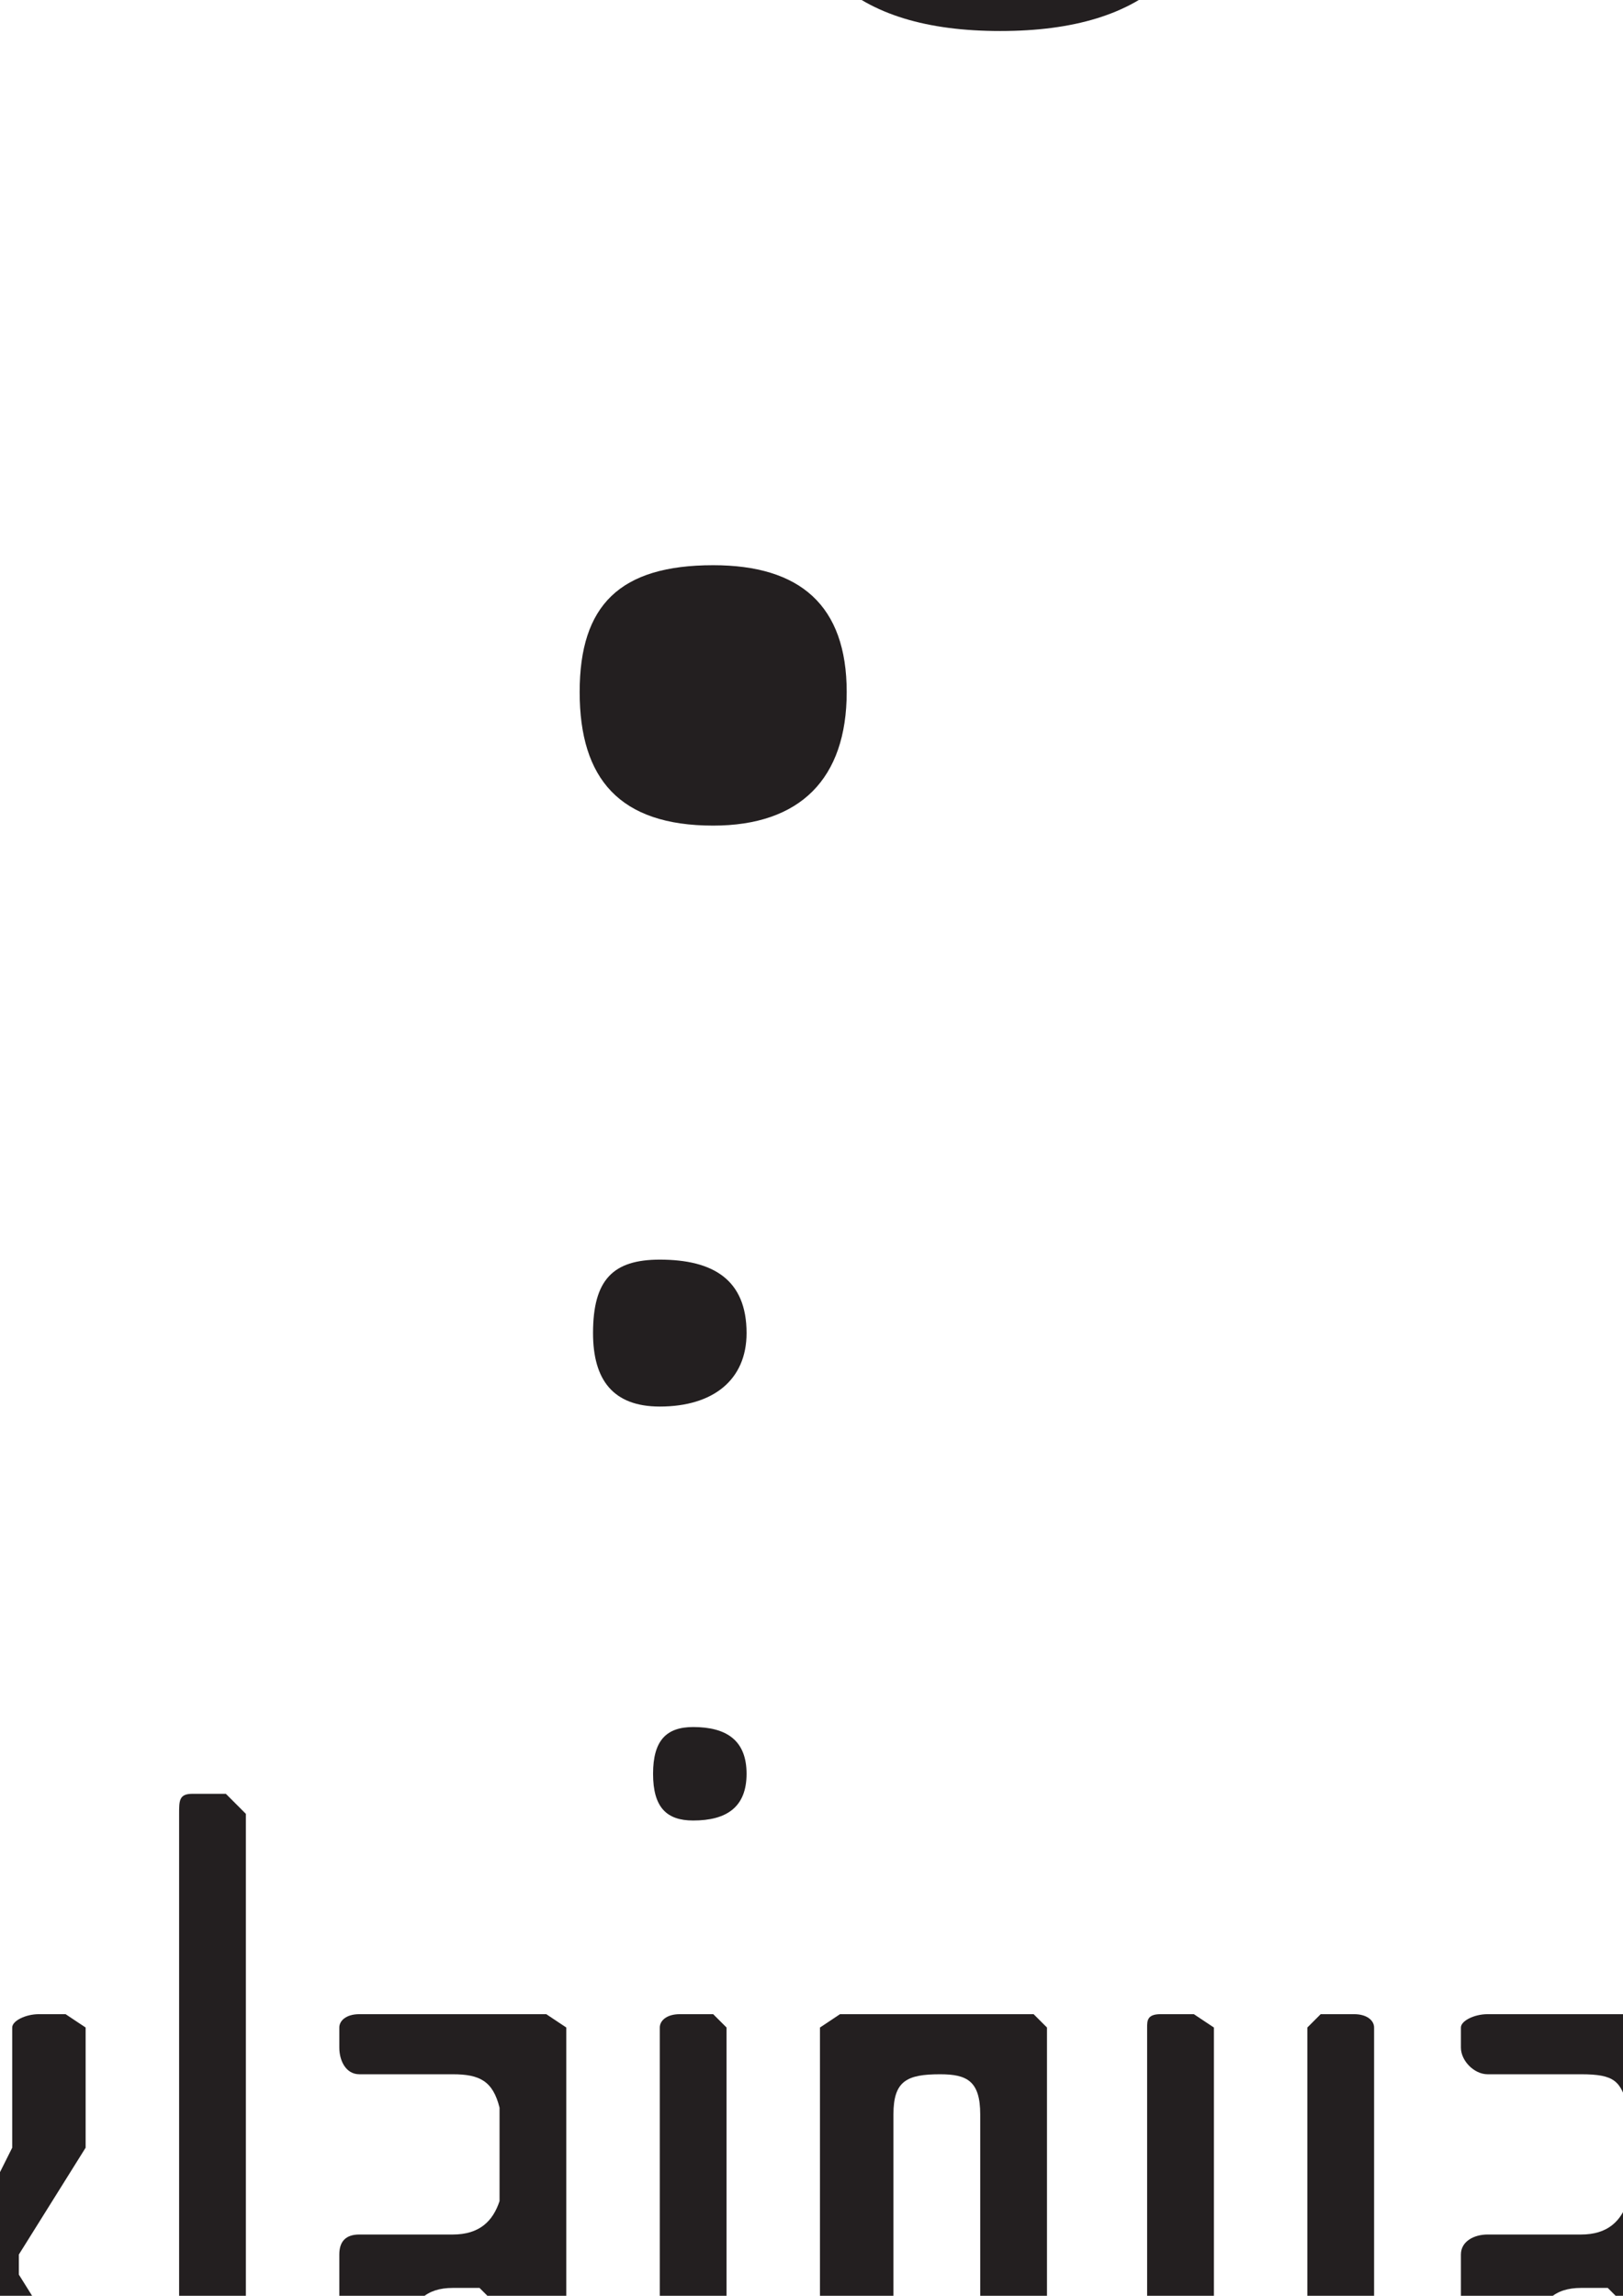 <?xml version="1.0" encoding="UTF-8"?>
<svg xmlns="http://www.w3.org/2000/svg" xmlns:xlink="http://www.w3.org/1999/xlink" width="595.28pt" height="841.89pt" viewBox="0 0 595.28 841.89" version="1.1">
<defs>
<clipPath id="clip1">
  <path d="M 420 738 L 504 738 L 504 841.891 L 420 841.891 Z M 420 738 "/>
</clipPath>
<clipPath id="clip2">
  <path d="M 300 738 L 385 738 L 385 841.891 L 300 841.891 Z M 300 738 "/>
</clipPath>
<clipPath id="clip3">
  <path d="M 241 738 L 267 738 L 267 841.891 L 241 841.891 Z M 241 738 "/>
</clipPath>
<clipPath id="clip4">
  <path d="M 65 657 L 91 657 L 91 841.891 L 65 841.891 Z M 65 657 "/>
</clipPath>
<clipPath id="clip5">
  <path d="M 124 738 L 208 738 L 208 841.891 L 124 841.891 Z M 124 738 "/>
</clipPath>
<clipPath id="clip6">
  <path d="M 535 738 L 595.281 738 L 595.281 841.891 L 535 841.891 Z M 535 738 "/>
</clipPath>
<clipPath id="clip7">
  <path d="M 0 738 L 32 738 L 32 841.891 L 0 841.891 Z M 0 738 "/>
</clipPath>
</defs>
<g id="surface1">
<g clip-path="url(#clip1)" clip-rule="nonzero">
<path style=" stroke:none;fill-rule:nonzero;fill:rgb(13.699%,12.199%,12.5%);fill-opacity:1;" d="M 496.637 738.617 L 484.395 738.617 L 479.504 743.508 L 479.504 885.535 C 477.051 897.777 472.148 900.215 459.906 900.215 C 450.129 900.215 445.227 897.777 445.227 885.535 L 445.227 743.508 L 437.883 738.617 L 425.641 738.617 C 420.738 738.617 420.738 741.055 420.738 743.508 L 420.738 914.91 L 425.641 919.812 L 496.637 919.812 L 503.988 914.91 L 503.988 743.508 C 503.988 741.055 501.539 738.617 496.637 738.617 "/>
</g>
<g clip-path="url(#clip2)" clip-rule="nonzero">
<path style=" stroke:none;fill-rule:nonzero;fill:rgb(13.699%,12.199%,12.5%);fill-opacity:1;" d="M 379.105 738.617 L 308.102 738.617 L 300.746 743.508 L 300.746 914.91 C 300.746 917.359 303.211 919.812 308.102 919.812 L 344.828 919.812 L 344.828 900.215 C 332.586 900.215 327.695 897.777 327.695 887.973 L 327.695 775.348 C 327.695 763.102 332.586 760.652 344.828 760.652 C 354.621 760.652 359.523 763.102 359.523 775.348 L 359.523 895.324 L 352.184 900.215 L 344.828 900.215 L 344.828 919.812 C 354.621 919.812 359.523 927.152 359.523 934.504 L 359.523 968.781 C 359.523 976.125 352.184 981.027 342.379 981.027 L 327.695 981.027 C 322.797 981.027 320.344 983.477 320.344 988.367 L 320.344 995.723 C 320.344 1000.609 322.797 1003.062 327.695 1003.062 L 376.672 1003.062 L 384.008 995.723 L 384.008 743.508 L 379.105 738.617 "/>
</g>
<g clip-path="url(#clip3)" clip-rule="nonzero">
<path style=" stroke:none;fill-rule:nonzero;fill:rgb(13.699%,12.199%,12.5%);fill-opacity:1;" d="M 261.578 738.617 L 249.336 738.617 C 244.434 738.617 241.996 741.055 241.996 743.508 L 241.996 914.91 L 249.336 919.812 L 261.578 919.812 L 266.48 914.91 L 266.48 743.508 L 261.578 738.617 "/>
</g>
<g clip-path="url(#clip4)" clip-rule="nonzero">
<path style=" stroke:none;fill-rule:nonzero;fill:rgb(13.699%,12.199%,12.5%);fill-opacity:1;" d="M 90.176 665.156 L 82.836 657.805 L 70.594 657.805 C 65.691 657.805 65.691 660.258 65.691 665.156 L 65.691 914.91 C 65.691 917.359 65.691 919.812 70.594 919.812 L 82.836 919.812 L 90.176 914.91 L 90.176 665.156 "/>
</g>
<g clip-path="url(#clip5)" clip-rule="nonzero">
<path style=" stroke:none;fill-rule:nonzero;fill:rgb(13.699%,12.199%,12.5%);fill-opacity:1;" d="M 131.809 819.418 C 126.906 819.418 124.453 821.867 124.453 826.758 L 124.453 914.91 C 124.453 917.359 126.906 919.812 131.809 919.812 L 200.363 919.812 L 207.703 914.91 L 207.703 743.508 L 200.363 738.617 L 131.809 738.617 C 126.906 738.617 124.453 741.055 124.453 743.508 L 124.453 750.859 C 124.453 755.75 126.906 760.652 131.809 760.652 L 166.074 760.652 C 175.879 760.652 180.781 763.102 183.219 772.895 L 183.219 807.172 C 180.781 814.516 175.879 819.418 166.074 819.418 L 166.074 839 L 175.879 839 L 183.219 846.352 L 183.219 887.973 C 180.781 897.777 175.879 900.215 166.074 900.215 C 156.293 900.215 151.391 897.777 148.941 887.973 L 148.941 853.691 C 151.391 843.902 156.293 839 166.074 839 L 166.074 819.418 L 131.809 819.418 "/>
</g>
<g clip-path="url(#clip6)" clip-rule="nonzero">
<path style=" stroke:none;fill-rule:nonzero;fill:rgb(13.699%,12.199%,12.5%);fill-opacity:1;" d="M 616.629 738.617 L 545.609 738.617 C 540.719 738.617 535.828 741.055 535.828 743.508 L 535.828 750.859 C 535.828 755.75 540.719 760.652 545.609 760.652 L 579.898 760.652 C 592.141 760.652 594.578 763.102 597.043 772.895 L 597.043 807.172 C 594.578 814.512 589.691 819.418 579.898 819.418 L 579.898 839 L 589.691 839 L 597.043 846.352 L 597.043 887.973 C 594.578 897.777 589.691 900.215 579.898 900.215 C 570.094 900.215 565.203 897.777 562.754 887.973 L 562.754 853.695 C 565.203 843.902 570.094 839 579.898 839 L 579.898 819.418 L 545.609 819.418 C 540.719 819.418 535.828 821.867 535.828 826.758 L 535.828 914.91 C 535.828 917.359 540.719 919.812 545.609 919.812 L 614.176 919.812 L 621.527 914.91 L 621.527 743.508 L 616.629 738.617 "/>
</g>
<g clip-path="url(#clip7)" clip-rule="nonzero">
<path style=" stroke:none;fill-rule:nonzero;fill:rgb(13.699%,12.199%,12.5%);fill-opacity:1;" d="M 24.059 738.617 L 14.27 738.617 C 9.379 738.617 4.477 741.055 4.477 743.508 L 4.477 787.59 L -7.766 812.074 L -12.668 812.074 L -27.352 787.59 L -27.352 743.508 L -34.703 738.617 L -46.945 738.617 C -49.398 738.617 -51.836 741.055 -51.836 743.508 L -51.836 787.59 L -29.816 826.758 L -29.816 834.109 L -51.836 873.289 L -51.836 914.91 L -46.945 919.812 L -34.703 919.812 L -27.352 914.91 L -27.352 873.289 L -12.668 846.352 C -10.219 843.902 -10.219 843.902 -7.766 843.902 L 4.477 873.289 L 4.477 914.91 L 11.816 919.812 L 24.059 919.812 L 31.402 914.91 L 31.402 873.289 L 6.914 834.109 L 6.914 826.758 L 31.402 787.59 L 31.402 743.508 L 24.059 738.617 "/>
</g>
<path style=" stroke:none;fill-rule:nonzero;fill:rgb(13.699%,12.199%,12.5%);fill-opacity:1;" d="M 212.605 253.785 C 212.605 285.625 227.289 302.758 261.578 302.758 C 293.406 302.758 310.551 285.625 310.551 253.785 C 310.551 221.957 293.406 207.266 261.578 207.266 C 227.289 207.266 212.605 221.957 212.605 253.785 "/>
<path style=" stroke:none;fill-rule:nonzero;fill:rgb(13.699%,12.199%,12.5%);fill-opacity:1;" d="M 447.664 -64.531 C 447.664 -118.395 420.738 -142.883 366.863 -142.883 C 312.988 -142.883 286.066 -118.395 286.066 -64.531 C 286.066 -13.109 312.988 11.375 366.863 11.375 C 420.738 11.375 447.664 -13.109 447.664 -64.531 "/>
<path style=" stroke:none;fill-rule:nonzero;fill:rgb(13.699%,12.199%,12.5%);fill-opacity:1;" d="M 217.512 488.855 C 217.512 506 224.852 515.793 241.996 515.793 C 261.578 515.793 273.824 506 273.824 488.855 C 273.824 469.27 261.578 461.918 241.996 461.918 C 224.852 461.918 217.512 469.27 217.512 488.855 "/>
<path style=" stroke:none;fill-rule:nonzero;fill:rgb(13.699%,12.199%,12.5%);fill-opacity:1;" d="M 239.531 650.465 C 239.531 662.707 244.434 667.598 254.238 667.598 C 266.48 667.598 273.824 662.707 273.824 650.465 C 273.824 638.223 266.48 633.32 254.238 633.32 C 244.434 633.32 239.531 638.223 239.531 650.465 "/>
</g>
</svg>

